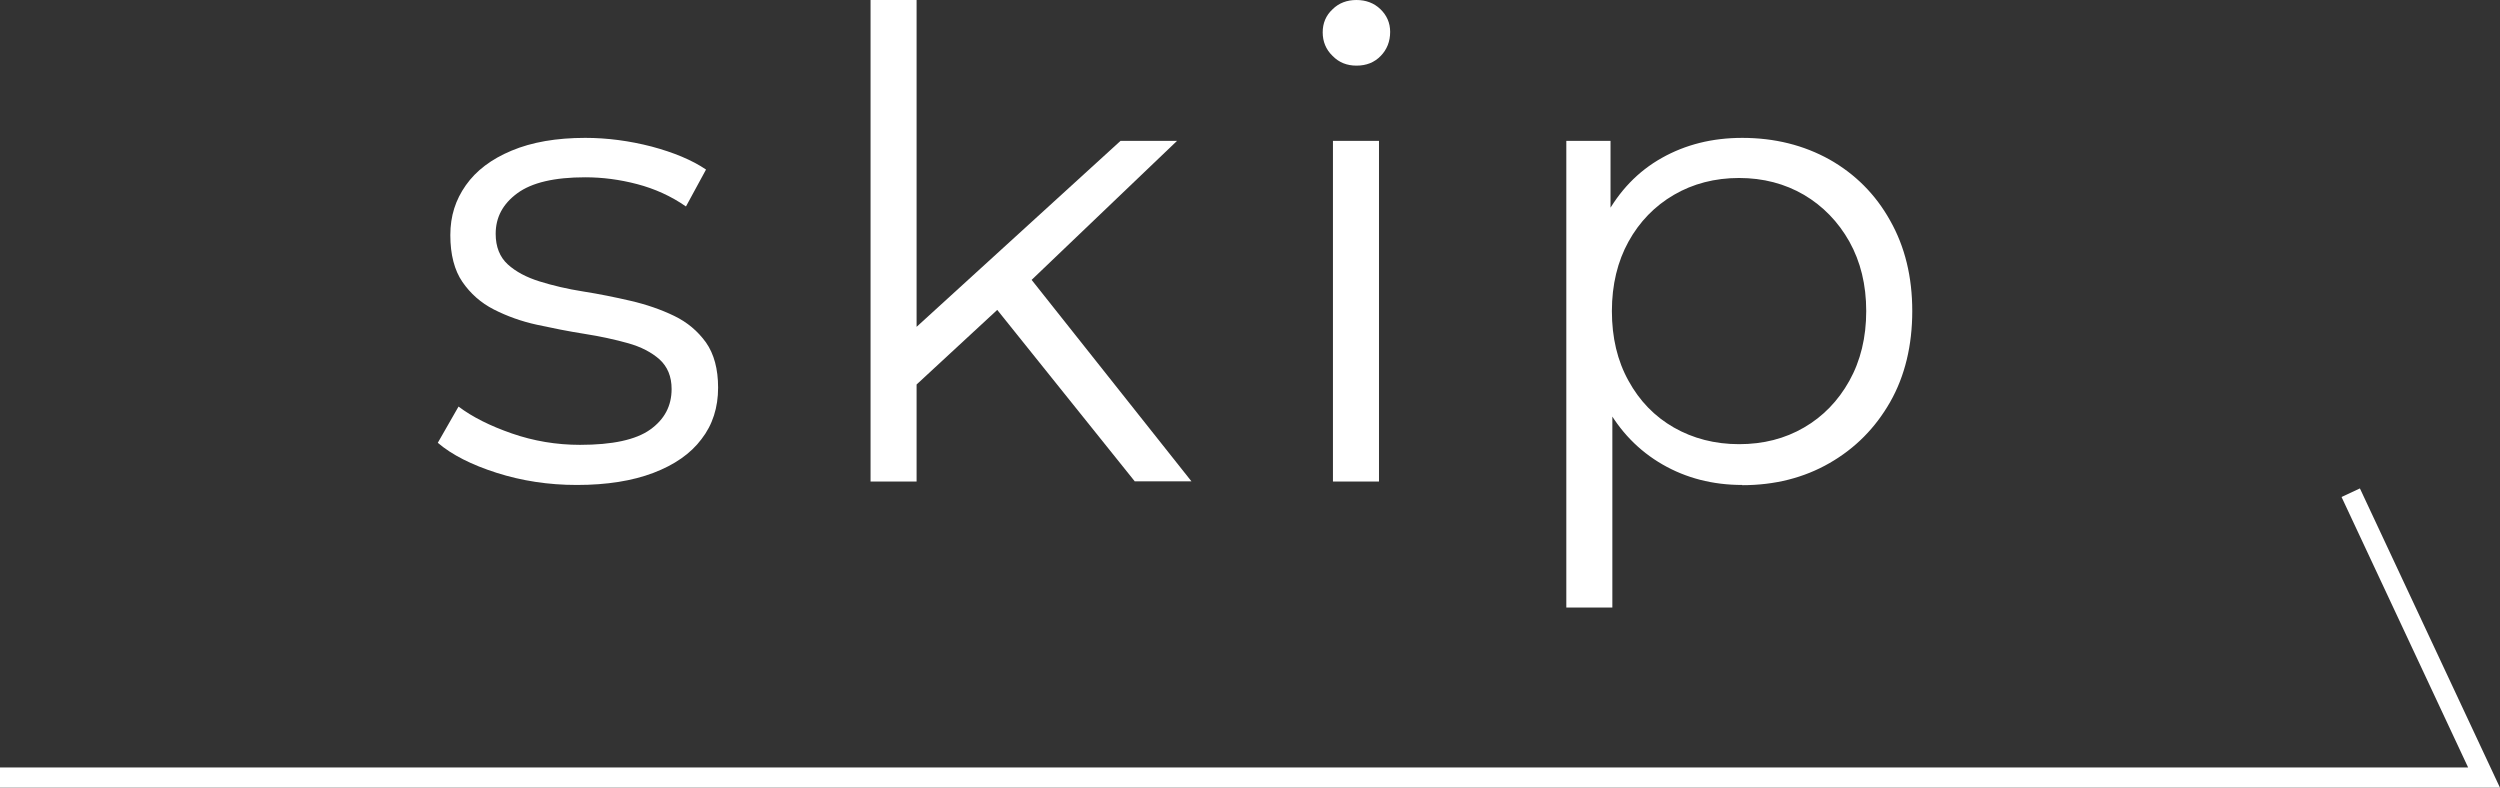 <?xml version="1.0" encoding="UTF-8"?><svg id="_レイヤー_2" xmlns="http://www.w3.org/2000/svg" viewBox="0 0 109.7 34.56"><rect x="0" y="0" width="109.7" height="34.56" fill="#333333" stroke="none"/><defs><style>.cls-1{fill:#fff;}.cls-2{fill:none;stroke:#fff;stroke-miterlimit:10;stroke-width:.89px;}</style></defs><g id="header"><path class="cls-1" d="m25.3,21.28c-1.23,0-2.4-.18-3.5-.53-1.1-.35-1.97-.79-2.59-1.32l.91-1.59c.61.46,1.39.85,2.34,1.18.95.33,1.95.5,2.99.5,1.42,0,2.45-.22,3.08-.67s.94-1.04.94-1.78c0-.55-.18-.98-.53-1.3-.35-.31-.81-.55-1.38-.71-.57-.16-1.21-.3-1.91-.41s-1.4-.25-2.09-.4c-.69-.15-1.32-.38-1.89-.67-.57-.29-1.03-.7-1.38-1.21-.35-.51-.53-1.2-.53-2.05s.23-1.55.68-2.19,1.12-1.15,2.01-1.52c.88-.37,1.96-.56,3.23-.56.97,0,1.94.13,2.91.38.97.26,1.77.59,2.39,1.01l-.88,1.62c-.66-.46-1.38-.78-2.14-.98-.76-.2-1.52-.3-2.28-.3-1.35,0-2.34.23-2.98.7-.64.47-.95,1.06-.95,1.78,0,.57.18,1.02.53,1.34.35.32.82.57,1.4.75.58.18,1.21.33,1.91.44s1.39.25,2.08.41c.69.16,1.33.38,1.91.66s1.04.67,1.4,1.17c.35.5.53,1.16.53,1.98,0,.87-.24,1.63-.73,2.26-.48.64-1.19,1.13-2.11,1.48-.92.35-2.04.53-3.35.53Z"/><path class="cls-1" d="m38.2,21.13V0h2.02v21.13h-2.02Zm1.6-3.87l.06-2.59,9.31-8.49h2.48l-6.58,6.29-1.14.97-4.13,3.82Zm10,3.87l-6.24-7.78,1.31-1.57,7.41,9.34h-2.48Z"/><path class="cls-1" d="m59.52,2.88c-.42,0-.77-.14-1.05-.43-.29-.28-.43-.63-.43-1.03s.14-.74.43-1.01c.28-.28.64-.41,1.05-.41s.77.13,1.05.4c.28.27.43.6.43,1,0,.42-.14.77-.41,1.05-.28.29-.63.43-1.07.43Zm-1.03,18.26V6.18h2.02v14.95h-2.02Z"/><path class="cls-1" d="m68.73,26.66V6.18h1.94v4.5l-.2,2.99.28,3.02v9.97h-2.02Zm7.72-5.38c-1.29,0-2.46-.3-3.5-.9-1.04-.6-1.88-1.46-2.49-2.59s-.93-2.51-.93-4.14.3-3.01.91-4.14c.61-1.13,1.43-1.99,2.48-2.58s2.22-.88,3.53-.88c1.42,0,2.7.32,3.83.95,1.13.64,2.02,1.53,2.66,2.68.65,1.15.97,2.47.97,3.97s-.32,2.85-.97,3.99c-.65,1.14-1.53,2.03-2.66,2.68-1.13.65-2.41.97-3.83.97Zm-.14-1.79c1.06,0,2.01-.24,2.85-.73.83-.48,1.5-1.17,1.99-2.05.49-.88.74-1.9.74-3.06s-.25-2.17-.74-3.05c-.49-.87-1.16-1.56-1.99-2.05-.84-.49-1.79-.74-2.85-.74s-2.02.25-2.86.74c-.84.49-1.51,1.18-1.99,2.05-.48.87-.73,1.89-.73,3.05s.24,2.18.73,3.06c.48.88,1.15,1.57,1.99,2.05.84.48,1.8.73,2.86.73Z"/><polyline class="cls-2" points="0 34.12 109 34.12 103.15 21.62"/></g></svg>